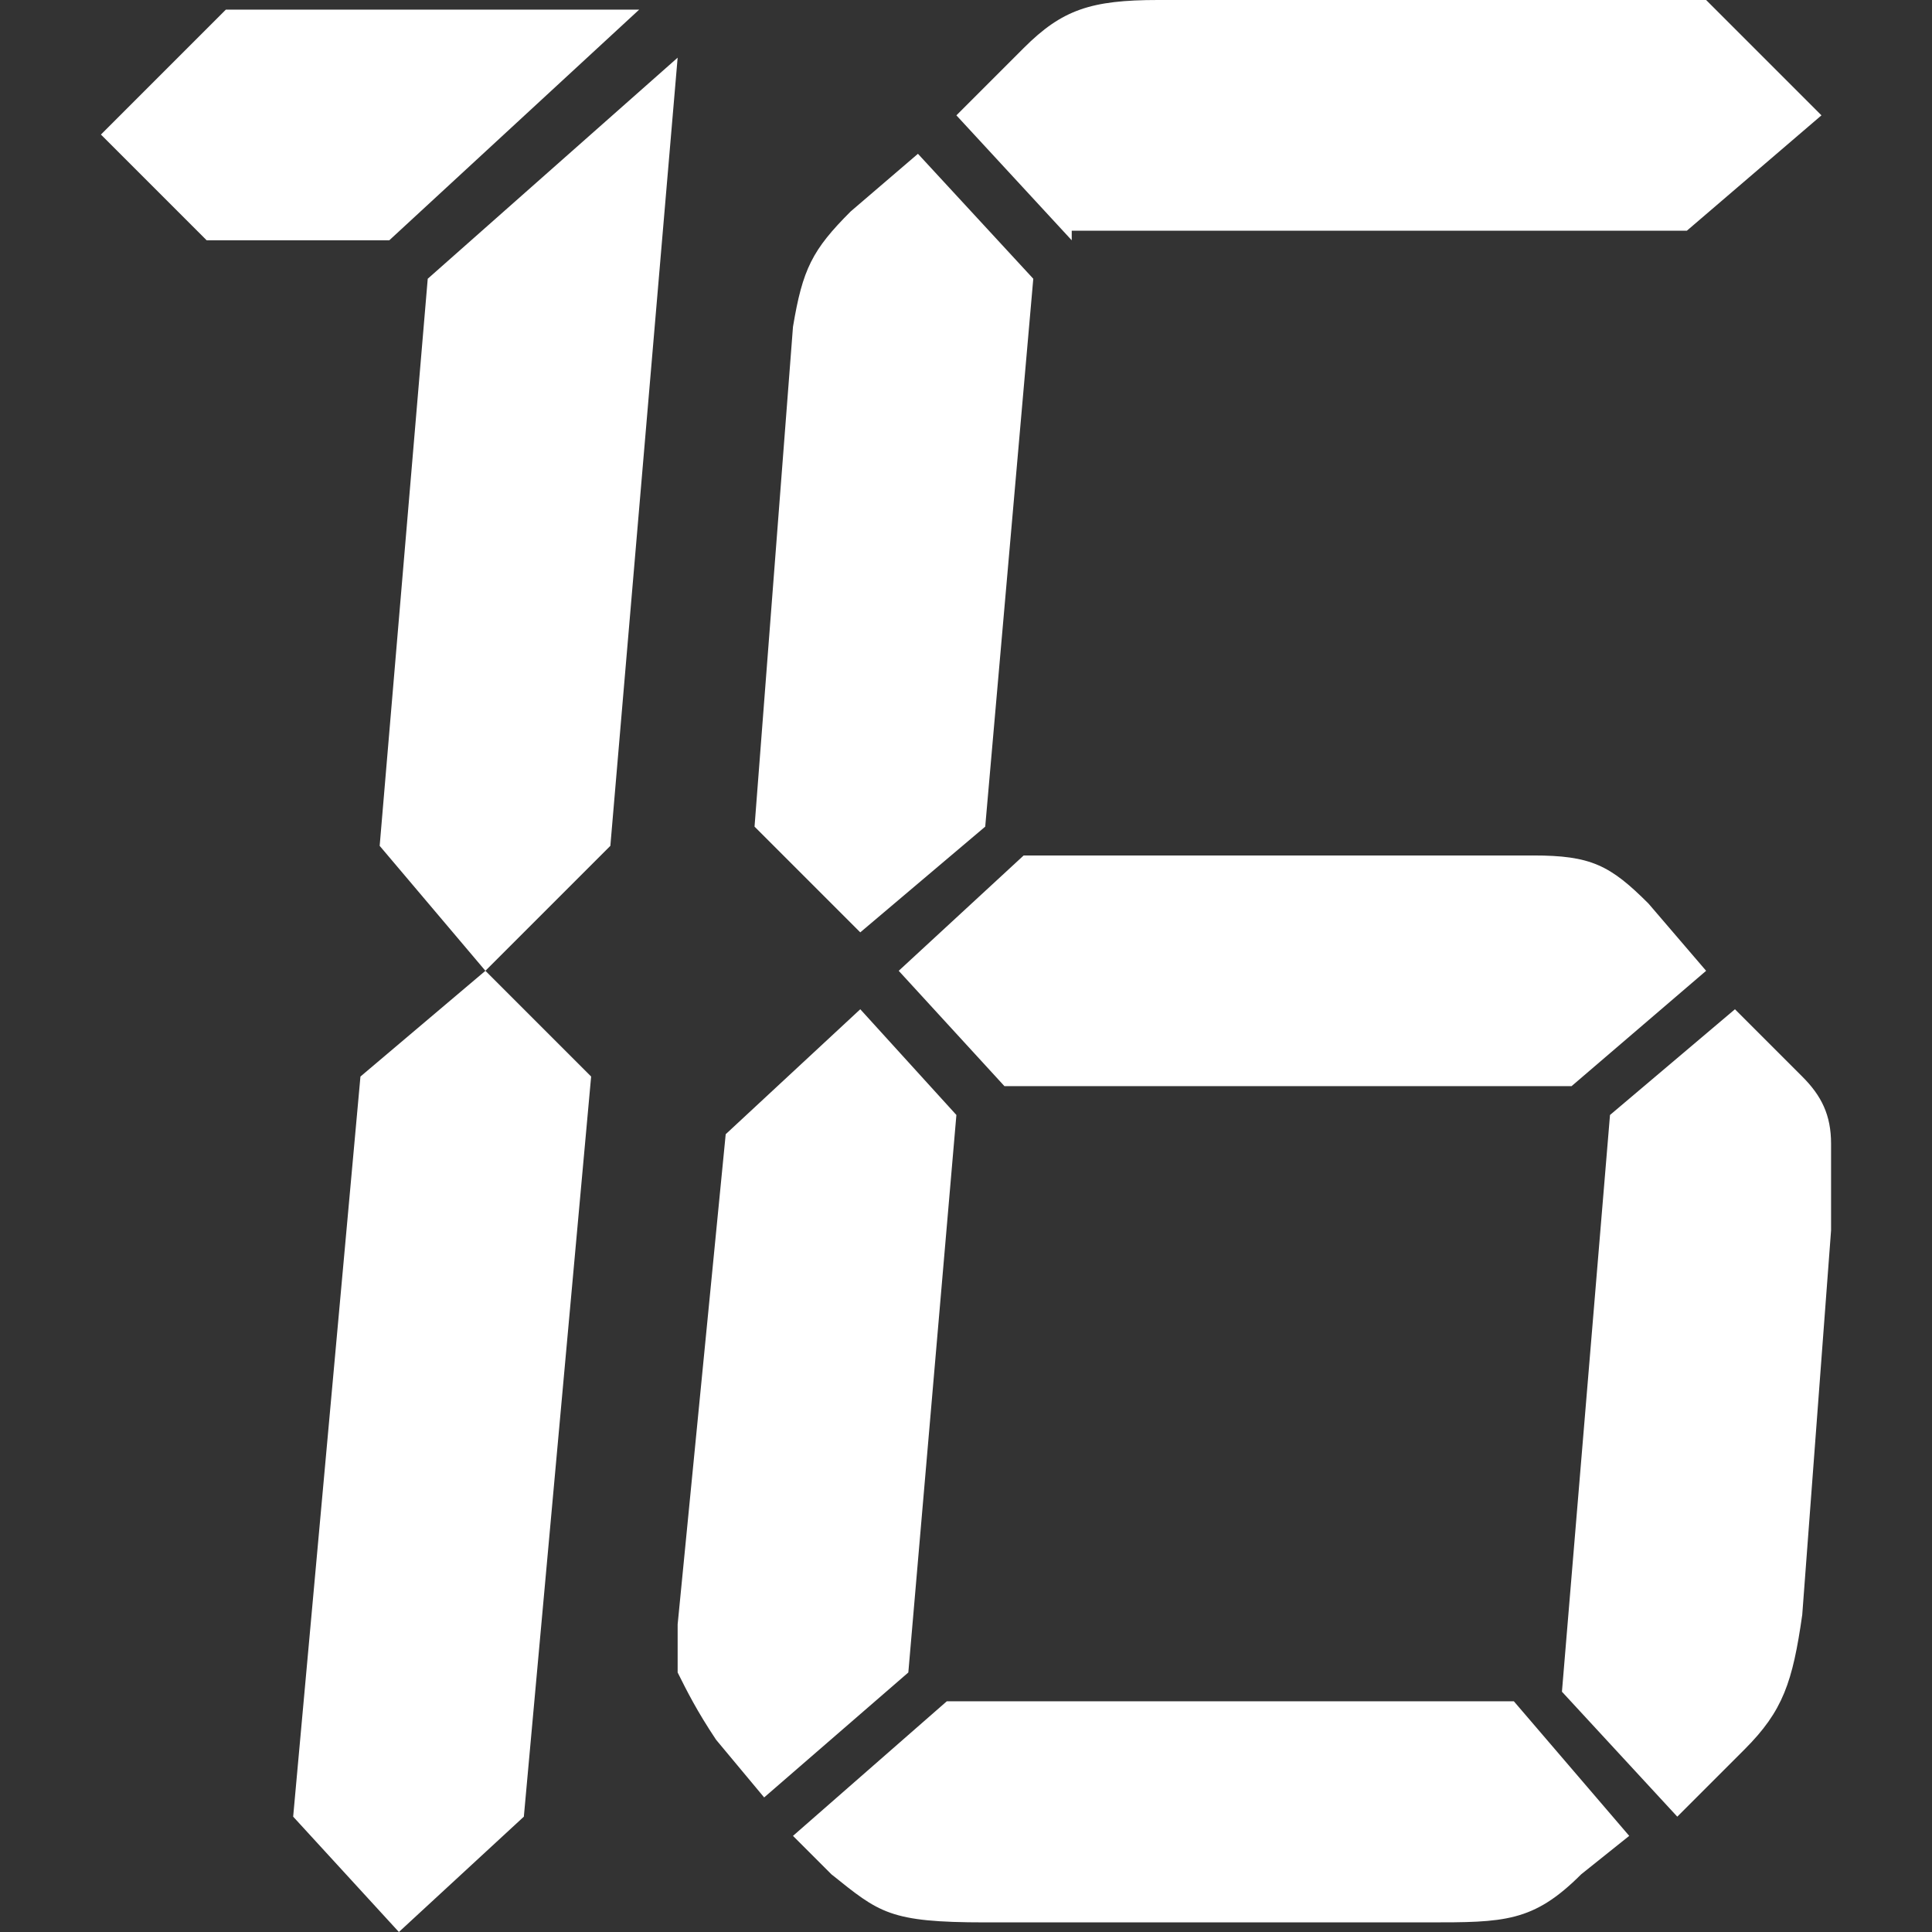 <?xml version="1.0" standalone="no"?><!DOCTYPE svg PUBLIC "-//W3C//DTD SVG 1.1//EN" "http://www.w3.org/Graphics/SVG/1.1/DTD/svg11.dtd"><svg t="1523631321522" class="icon" style="" viewBox="0 0 1024 1024" version="1.1" xmlns="http://www.w3.org/2000/svg" p-id="6555" xmlns:xlink="http://www.w3.org/1999/xlink" width="20" height="20"><rect x="0" y="0" width="1024" height="1024" fill="#333333" stroke="none"/><defs><style type="text/css"></style></defs><path d="M109.532 127.363l-56.04-56.04 66.229-66.229h219.065l-132.458 122.269h-96.796z m81.512 443.224l66.229-56.04 56.04 56.04-35.662 392.279-66.229 61.134-56.04-61.134 35.662-392.279z m35.662-422.846l132.458-117.174-35.662 417.751-66.229 66.229-56.04-66.229 25.473-300.577zM481.433 886.448l-76.418 66.229-25.473-30.567c-10.189-15.284-15.284-25.473-20.378-35.662v-25.473l25.473-259.821 71.323-66.229 50.945 56.04-25.473 295.483z m40.756-448.318l-66.229 56.04-56.04-56.04 20.378-264.915c5.095-30.567 10.189-40.756 30.567-61.134l35.662-30.567 61.134 66.229-25.473 290.388z m280.199 463.602l61.134 71.323-25.473 20.378c-25.473 25.473-40.756 25.473-81.512 25.473h-234.348c-50.945 0-56.04-5.095-81.512-25.473l-20.378-20.378 81.512-71.323h300.577z m10.189-448.318c30.567 0 40.756 5.095 61.134 25.473l30.567 35.662-71.323 61.134h-300.577l-56.04-61.134 66.229-61.134h270.01z m-244.537-326.05l-61.134-66.229 35.662-35.662c20.378-20.378 35.662-25.473 71.323-25.473h290.388l61.134 61.134-71.323 61.134h-326.05z m285.294 463.602l66.229-56.04 35.662 35.662c10.189 10.189 15.284 20.378 15.284 35.662v45.851l-15.284 203.781c-5.095 35.662-10.189 50.945-30.567 71.323l-35.662 35.662-61.134-66.229 25.473-305.672z" p-id="6556" fill="#ffffff"></path></svg>